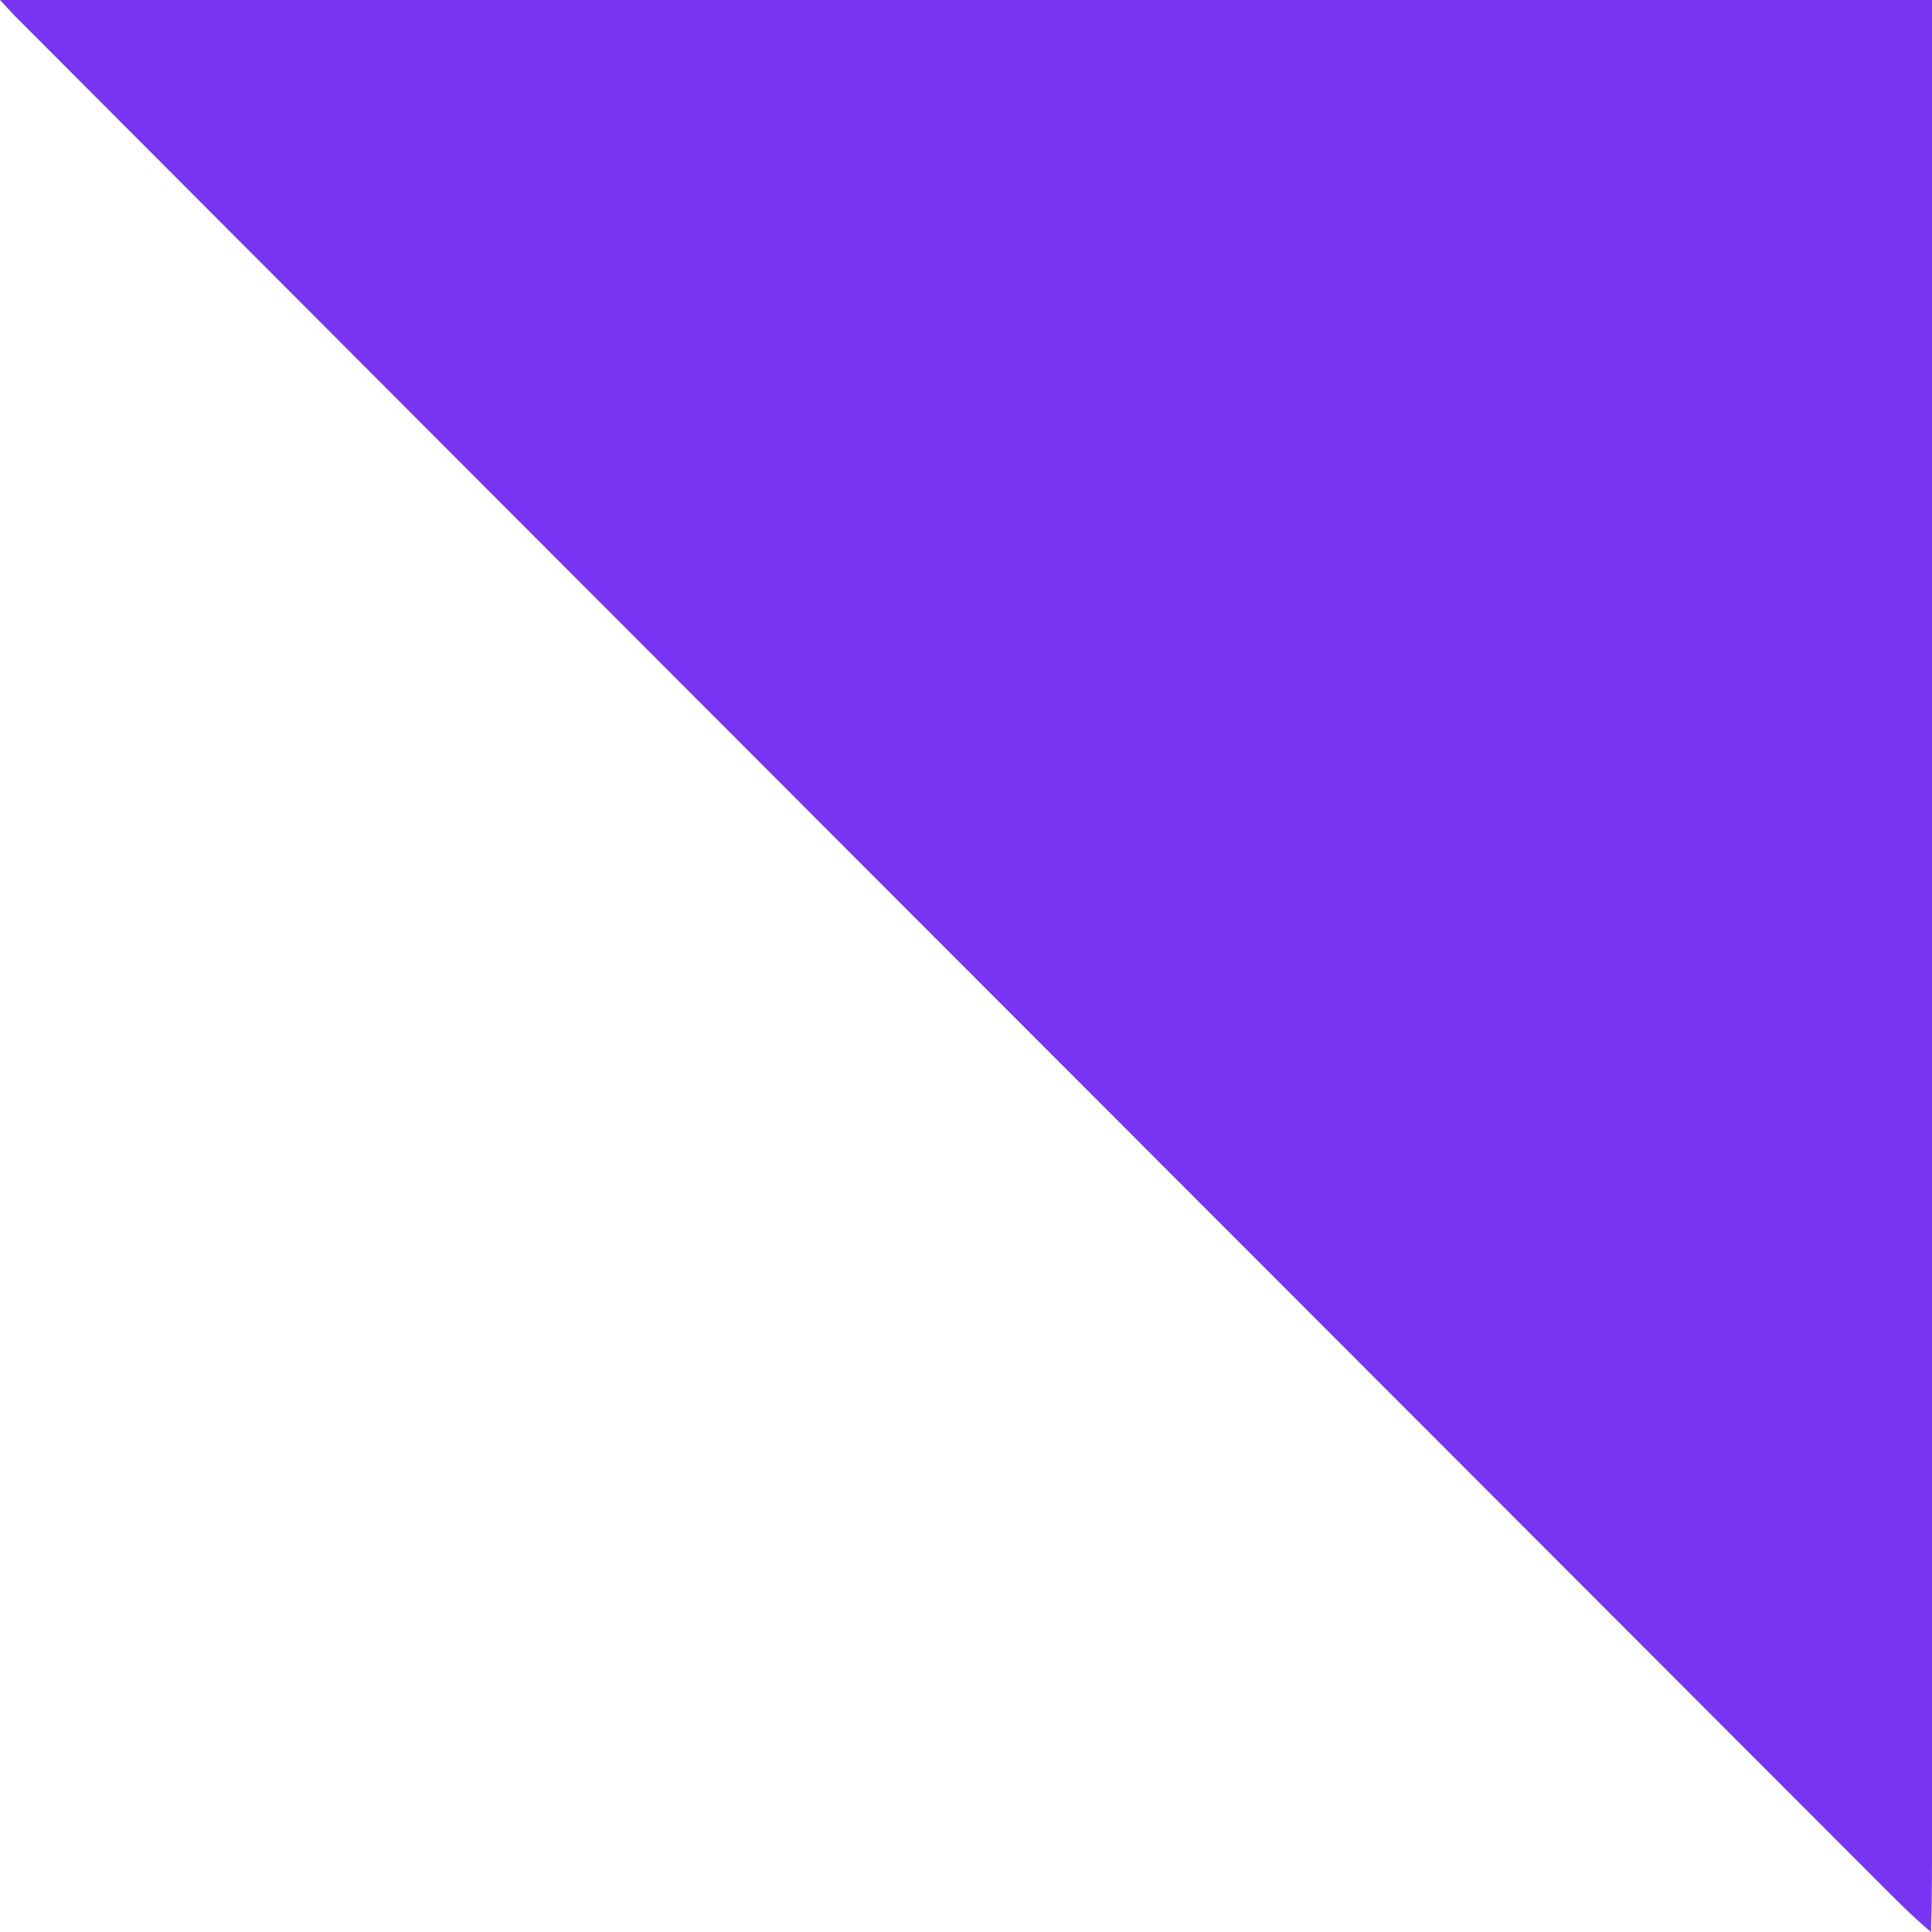 <svg width="55" height="55" viewBox="0 0 55 55" fill="none" xmlns="http://www.w3.org/2000/svg">
<path d="M0 0H55C55 17.476 55 34.979 55 52.455C55 53.303 55 54.152 54.972 55C54.465 54.576 53.987 54.095 53.508 53.614C35.803 35.884 18.071 18.154 0.394 0.424L0 0Z" fill="#7833F3"/>
</svg>
